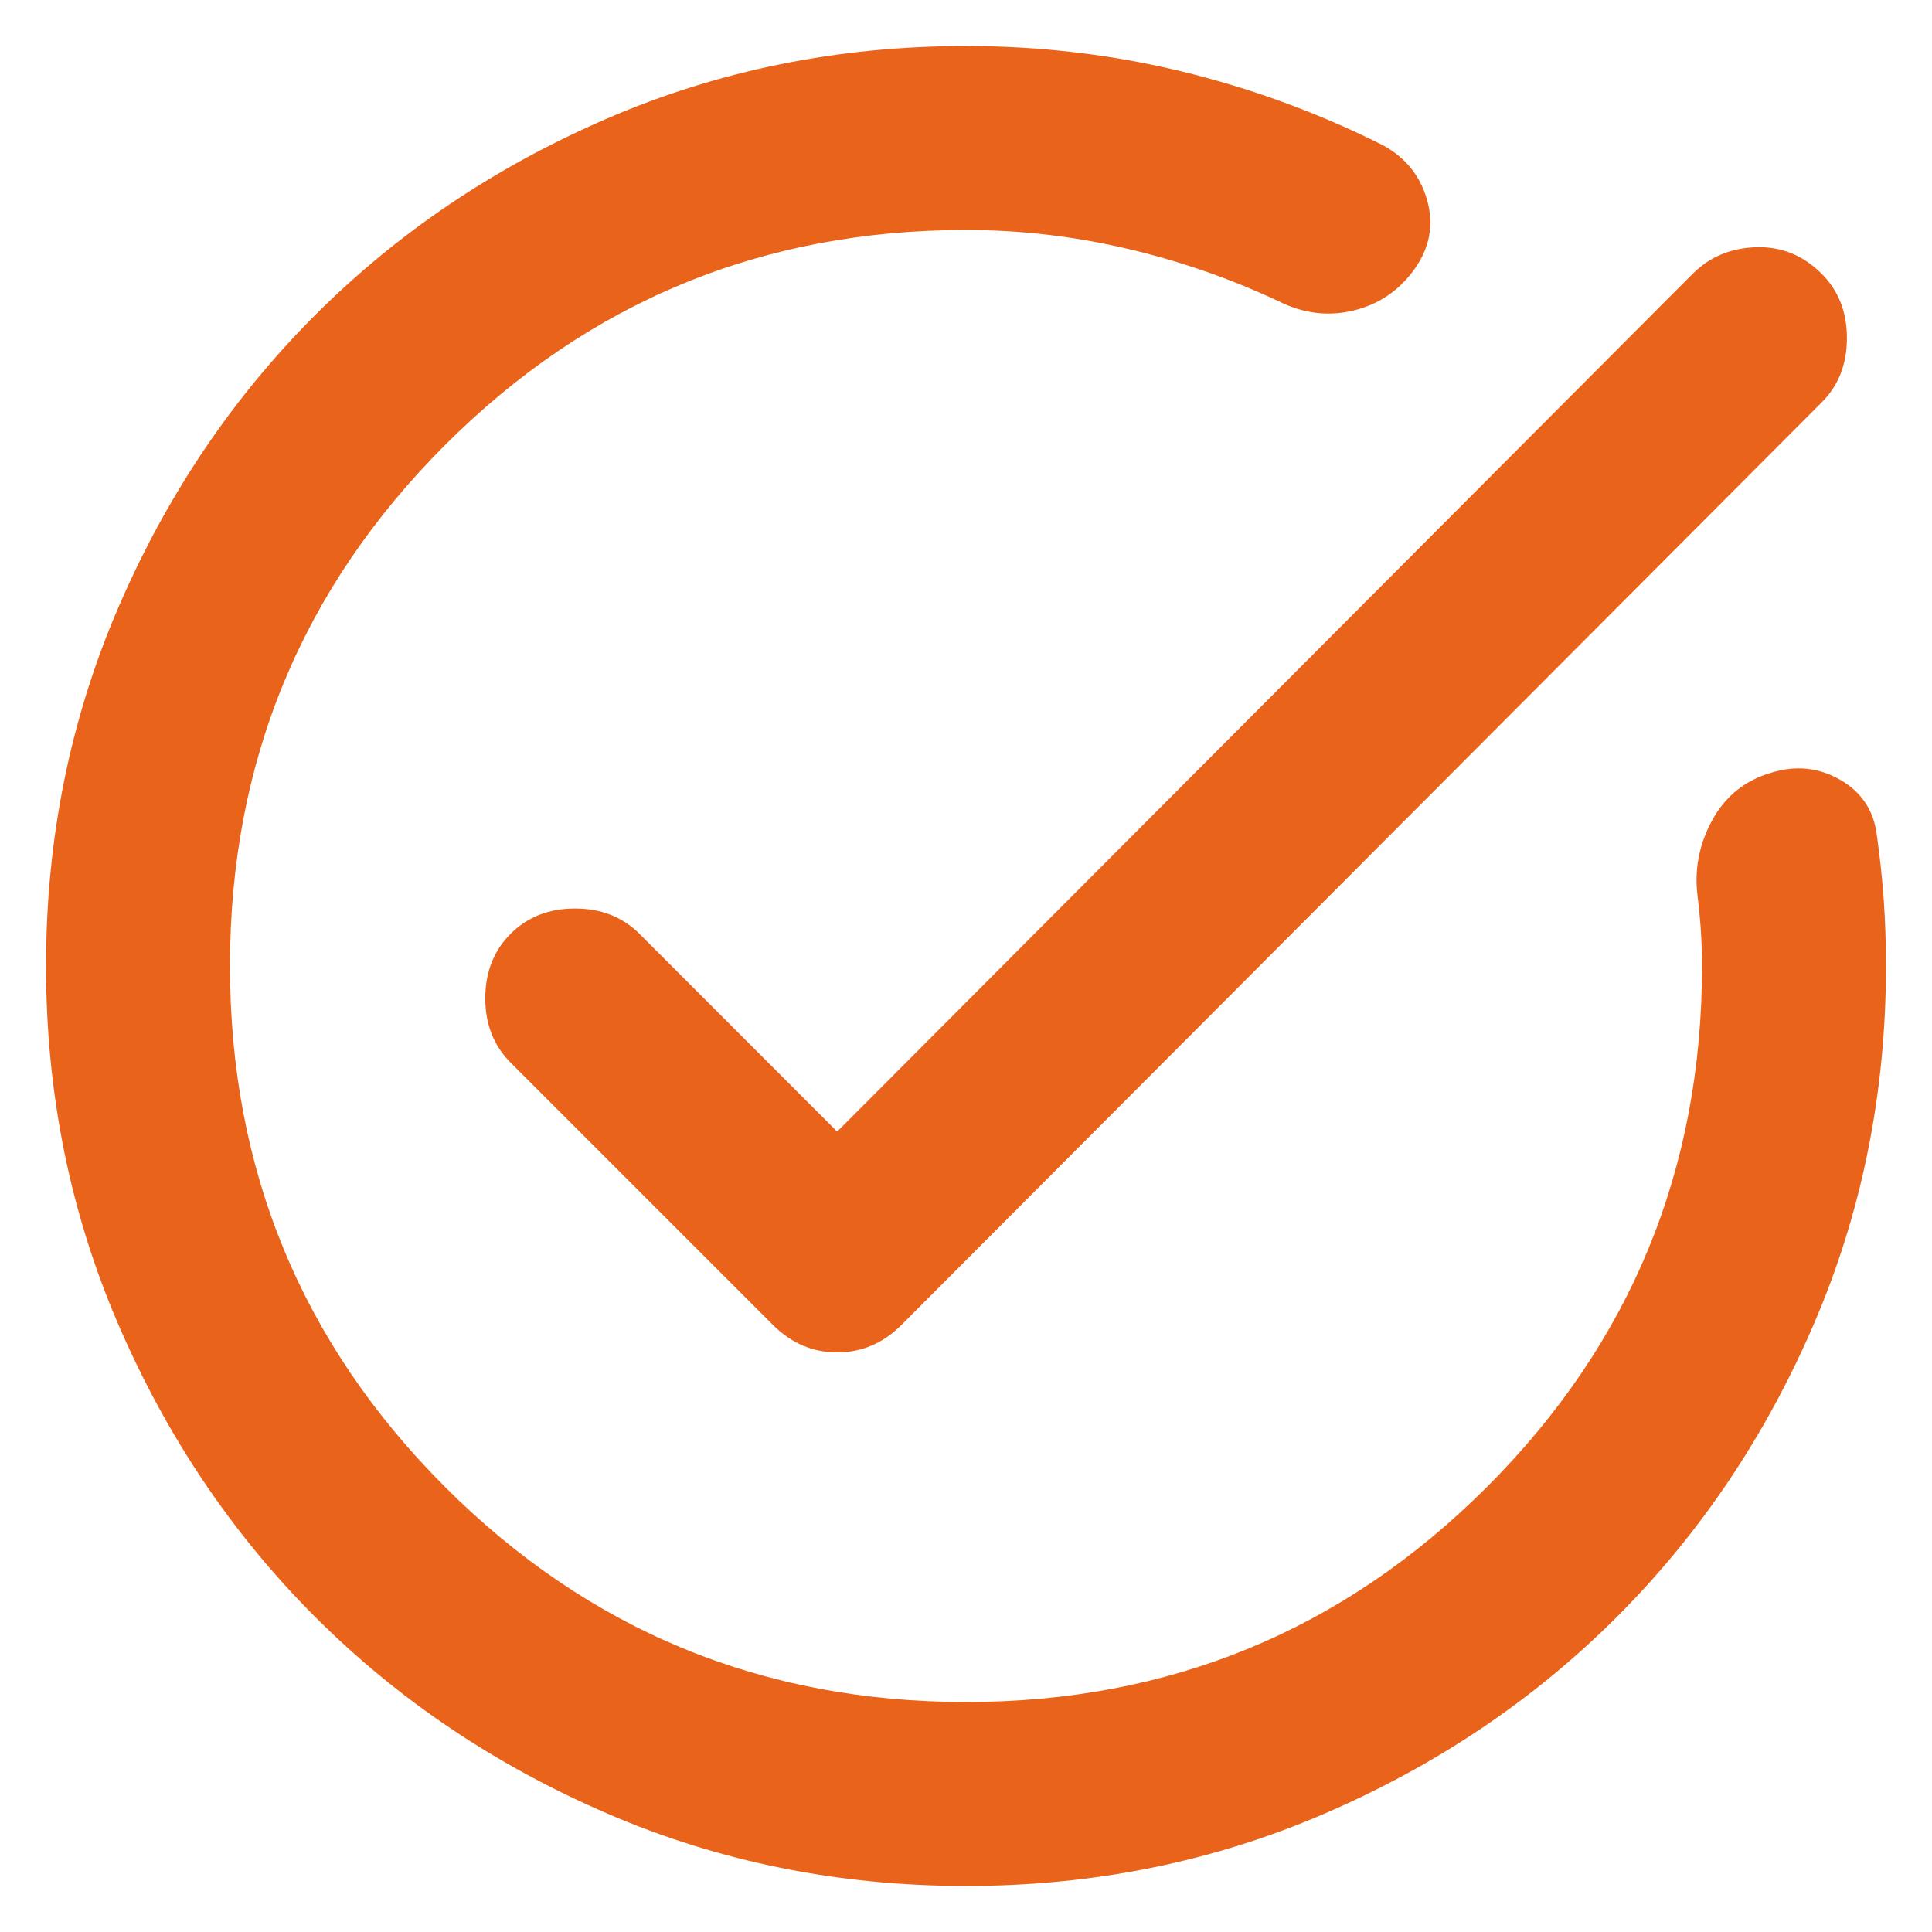 <svg width="28" height="28" viewBox="0 0 28 28" fill="none" xmlns="http://www.w3.org/2000/svg">
<path d="M14 27.333C12.156 27.333 10.422 26.983 8.8 26.283C7.178 25.583 5.767 24.633 4.567 23.433C3.367 22.233 2.417 20.822 1.717 19.2C1.017 17.578 0.667 15.845 0.667 14C0.667 12.156 1.017 10.422 1.717 8.8C2.417 7.178 3.367 5.767 4.567 4.567C5.767 3.367 7.178 2.417 8.8 1.717C10.422 1.017 12.156 0.667 14 0.667C15.067 0.667 16.106 0.789 17.117 1.033C18.128 1.278 19.1 1.633 20.033 2.1C20.367 2.278 20.583 2.545 20.683 2.9C20.783 3.256 20.722 3.589 20.5 3.9C20.278 4.211 19.983 4.411 19.617 4.5C19.25 4.589 18.889 4.545 18.533 4.367C17.822 4.033 17.083 3.778 16.317 3.6C15.55 3.422 14.778 3.333 14 3.333C11.044 3.333 8.528 4.372 6.45 6.45C4.372 8.528 3.333 11.044 3.333 14C3.333 16.956 4.372 19.472 6.45 21.55C8.528 23.628 11.044 24.667 14 24.667C16.956 24.667 19.472 23.628 21.55 21.55C23.628 19.472 24.667 16.956 24.667 14C24.667 13.822 24.661 13.65 24.65 13.483C24.639 13.317 24.622 13.145 24.6 12.967C24.556 12.589 24.628 12.228 24.817 11.883C25.006 11.539 25.289 11.311 25.667 11.2C26.022 11.089 26.356 11.122 26.667 11.3C26.978 11.478 27.156 11.745 27.2 12.1C27.244 12.411 27.278 12.722 27.3 13.033C27.322 13.345 27.333 13.667 27.333 14C27.333 15.845 26.983 17.578 26.283 19.2C25.583 20.822 24.633 22.233 23.433 23.433C22.233 24.633 20.822 25.583 19.2 26.283C17.578 26.983 15.845 27.333 14 27.333ZM12.133 16.4L24.533 3.967C24.778 3.722 25.083 3.595 25.45 3.583C25.817 3.572 26.133 3.7 26.4 3.967C26.645 4.211 26.767 4.522 26.767 4.9C26.767 5.278 26.645 5.589 26.4 5.833L13.067 19.2C12.8 19.467 12.489 19.6 12.133 19.6C11.778 19.6 11.467 19.467 11.2 19.2L7.4 15.4C7.156 15.156 7.033 14.845 7.033 14.467C7.033 14.089 7.156 13.778 7.4 13.533C7.645 13.289 7.956 13.167 8.333 13.167C8.711 13.167 9.022 13.289 9.267 13.533L12.133 16.4Z" fill="#E9631A"/>
</svg>
